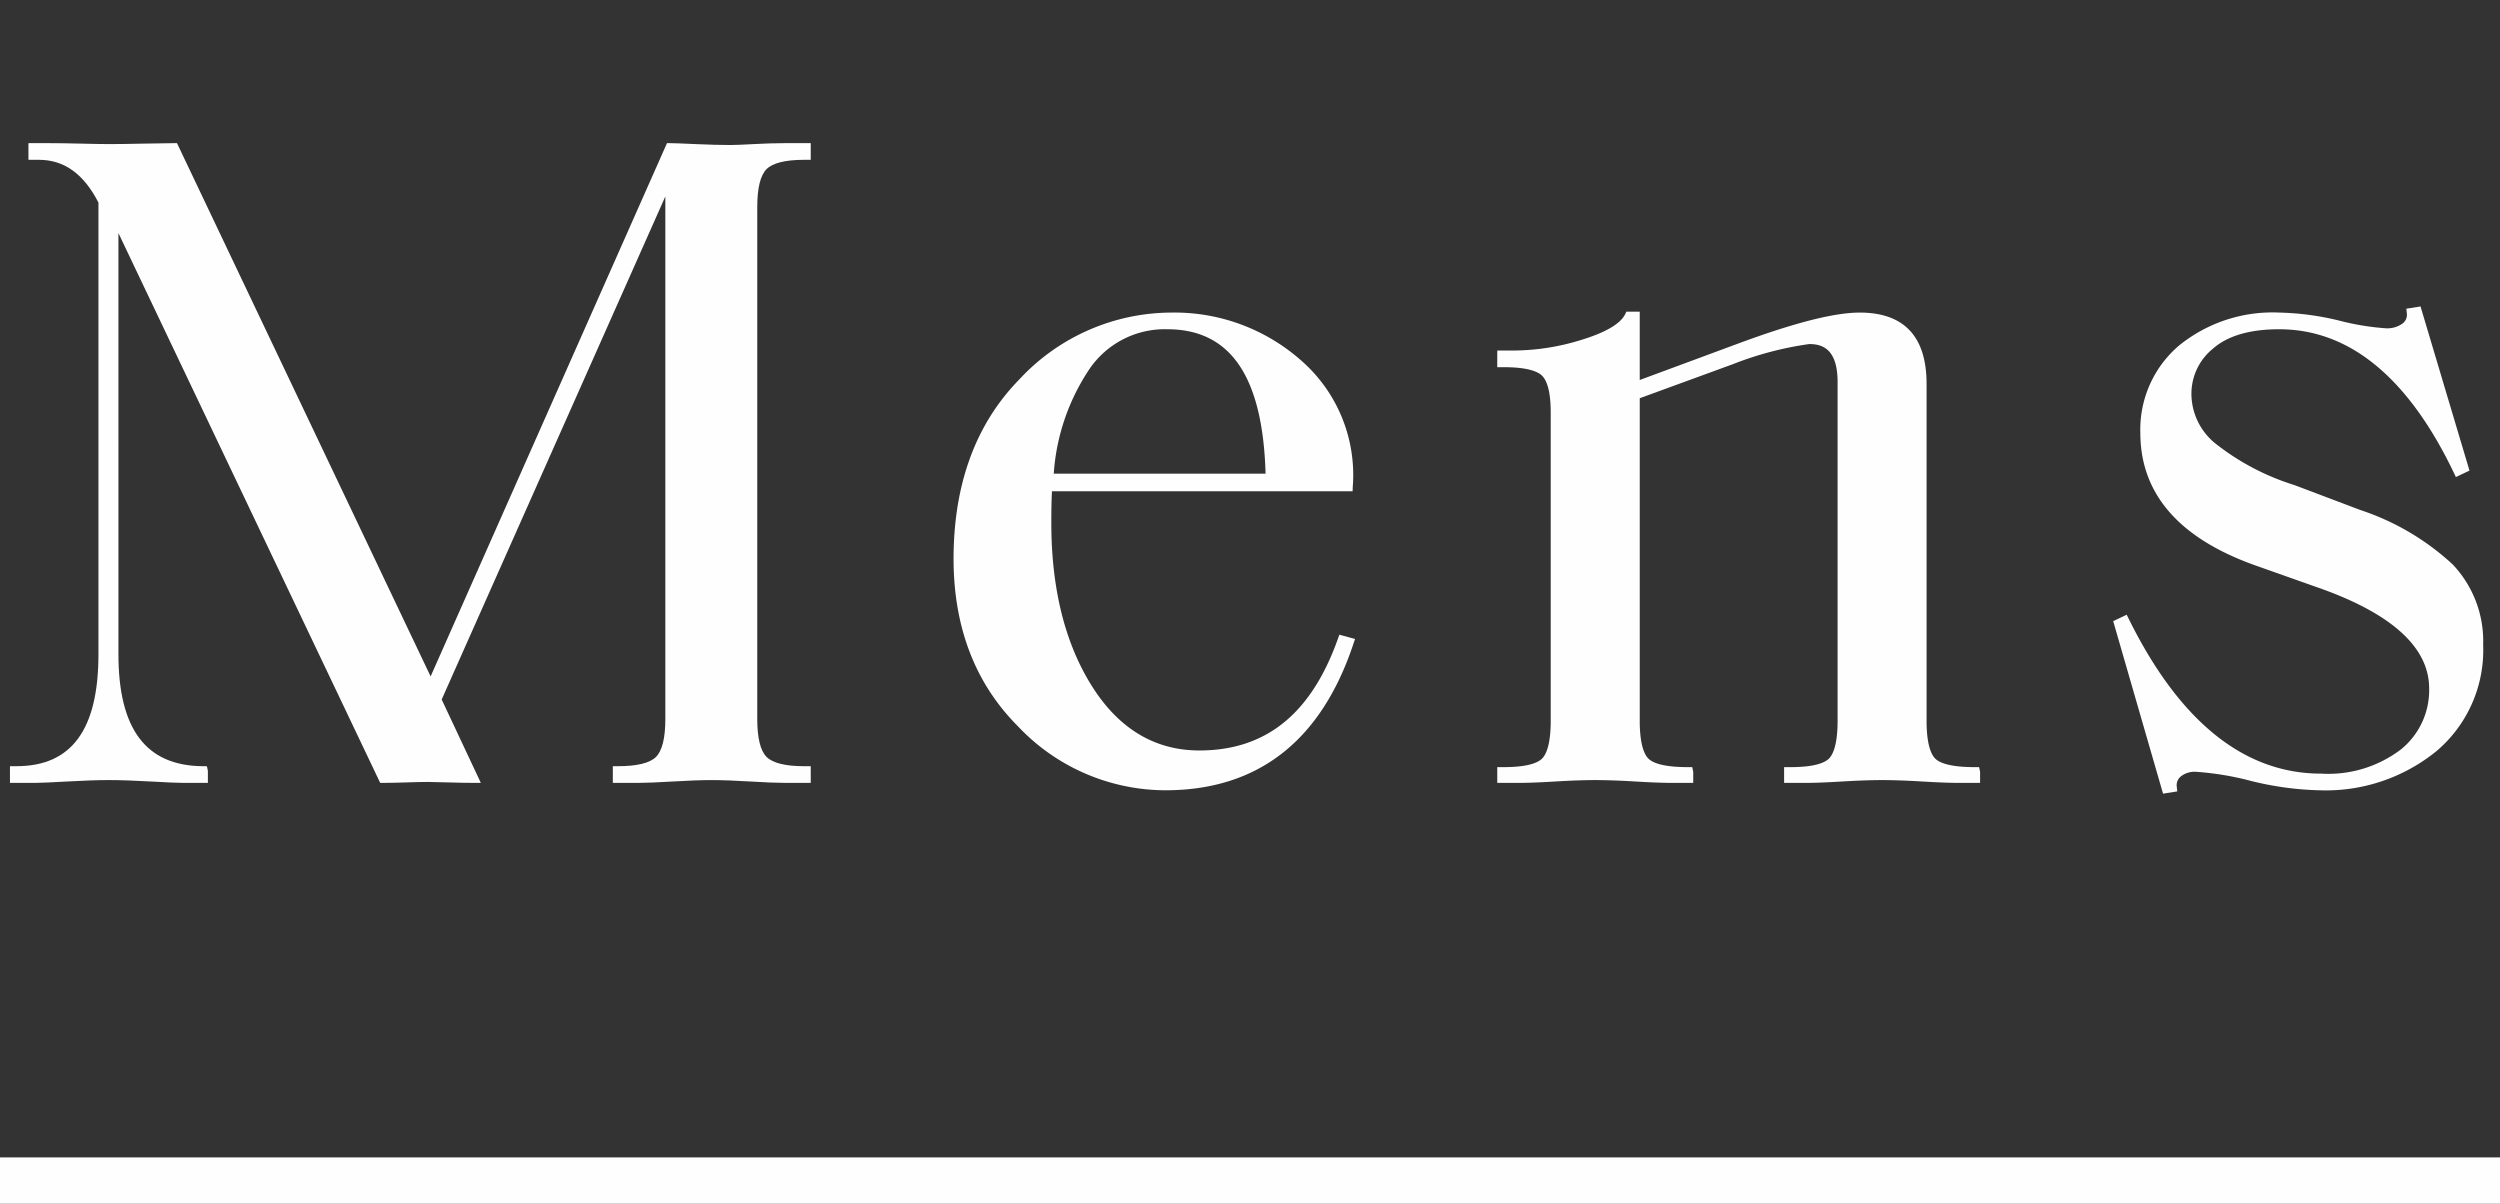 <svg xmlns="http://www.w3.org/2000/svg" viewBox="0 0 216 104"><rect x="0" y="0" width="216" height="104" fill="#333333" stroke="none"/><defs><style>.a{fill:#fefefe;}.b{fill:none;}</style></defs><path class="a" d="M378.552,258.341c-.971.053-1.648.08-2.037.08-.838,0-1.85-.027-3.008-.08q-1.778-.081-2.201-.08h-.26L350.624,304.335,328.819,258.489l-.109-.228h-.252q-.759,0-2.613.04c-1.23.026-2.205.04-2.932.04q-.923,0-2.512-.04-1.603-.04-2.697-.04h-1.828v1.439h.904c2.184,0,3.867,1.209,5.145,3.696v39.017c0,6.512-2.314,9.678-7.078,9.678h-.568v1.44h2.25c.402,0,1.303-.04,2.752-.121,1.408-.079,2.602-.119,3.549-.119s2.141.04,3.549.119c1.447.081,2.348.121,2.752.121h2.248v-1.04l-.084-.396-.396-.004c-4.877-.051-7.248-3.217-7.248-9.678V266.031L346.159,313.304l.109.228h.252c.564,0,1.24-.013,2.031-.04q1.166-.04,1.834-.04.501,0,1.75.04,1.269.04,2.199.04h.629l-3.383-7.203,19.324-43.464v45.148c0,1.641-.271,2.743-.805,3.276-.537.533-1.629.803-3.332.803h-.4v1.44h2.248c.623,0,1.619-.041,2.965-.121,1.324-.079,2.447-.119,3.336-.119.891,0,2,.04,3.297.119,1.316.08,2.326.121,3.006.121h2.248v-1.44h-.568c-1.619,0-2.711-.271-3.248-.803-.533-.534-.805-1.636-.805-3.276V263.78c0-1.641.271-2.743.805-3.276.537-.533,1.631-.804,3.248-.804h.568v-1.439H381.219C380.427,258.261,379.53,258.288,378.552,258.341Z" transform="translate(-313.419 -245.892)"/><path class="a" d="M429.016,301.08c-2.312,6.495-6.229,9.653-11.975,9.653-3.812,0-6.92-1.849-9.238-5.494-2.357-3.704-3.551-8.476-3.551-14.183,0-1.147.02-2.059.057-2.72H430.282l.016-.385a13.121,13.121,0,0,0-4.508-10.956,16.496,16.496,0,0,0-11.1-4.097,17.995,17.995,0,0,0-13.225,5.8c-3.754,3.845-5.658,9.052-5.658,15.477,0,5.896,1.863,10.755,5.535,14.44a17.577,17.577,0,0,0,12.76,5.557c7.996,0,13.467-4.263,16.258-12.672l.135-.401-1.354-.369Zm-24.553-14.263a18.466,18.466,0,0,1,3.111-9.08,7.878,7.878,0,0,1,6.695-3.398c5.471,0,8.254,4.083,8.496,12.478Z" transform="translate(-313.419 -245.892)"/><path class="a" d="M484.011,312.172c-2.221,0-3.078-.411-3.406-.756-.334-.349-.73-1.195-.73-3.243V279.058c0-4.087-1.943-6.159-5.777-6.159-2.195,0-5.621.872-10.473,2.665l-8.533,3.16V272.819h-1.152l-.109.222c-.398.802-1.605,1.527-3.588,2.156a20.026,20.026,0,0,1-6.053.981h-1.408v1.439h.568c2.15,0,2.994.411,3.322.756.484.506.729,1.57.729,3.163V308.173c0,2.05-.396,2.895-.729,3.243-.328.345-1.172.756-3.322.756h-.568v1.36h1.996c.676,0,1.701-.041,3.047-.121,1.326-.079,2.479-.119,3.422-.119s2.096.04,3.422.119c1.346.08,2.398.121,3.131.121h1.914v-.96l-.084-.4h-.4c-2.221,0-3.078-.411-3.408-.756-.332-.348-.729-1.193-.729-3.243V280.298l8.045-2.94a29.012,29.012,0,0,1,6.594-1.739c1.055,0,2.455.34,2.455,3.279V308.173c0,2.05-.396,2.895-.729,3.243-.33.345-1.174.756-3.324.756h-.568v1.36h1.998c.676,0,1.701-.041,3.047-.121,1.324-.079,2.477-.119,3.422-.119s2.096.04,3.42.119c1.348.08,2.4.121,3.133.121h1.912v-.96l-.084-.4Z" transform="translate(-313.419 -245.892)"/><path class="a" d="M525.329,294.657a21.799,21.799,0,0,0-7.961-4.695l-5.717-2.161a21.134,21.134,0,0,1-6.881-3.639,5.537,5.537,0,0,1-2.012-4.224,5.009,5.009,0,0,1,1.879-3.938c1.262-1.102,3.18-1.661,5.701-1.661,6.076,0,11.156,4.176,15.098,12.411l.172.36,1.174-.559-4.23-14.181-1.225.193.039.378a.938.938,0,0,1-.389.919,2.255,2.255,0,0,1-1.396.398,22.102,22.102,0,0,1-4.068-.67,23.955,23.955,0,0,0-5.174-.69,12.827,12.827,0,0,0-8.662,2.857,9.529,9.529,0,0,0-3.332,7.542c0,5.229,3.312,9.069,9.846,11.415l5.877,2.079c6.125,2.219,9.23,5.107,9.23,8.583a6.58,6.58,0,0,1-2.422,5.255,10.363,10.363,0,0,1-6.924,2.104c-6.637,0-12.225-4.5-16.611-13.375l-.176-.353-1.166.555,4.307,14.904,1.229-.195-.039-.376a.97.97,0,0,1,.361-.929,1.904,1.904,0,0,1,1.258-.39,25.068,25.068,0,0,1,4.783.79,27.154,27.154,0,0,0,5.971.811,15.153,15.153,0,0,0,10.045-3.373,11.418,11.418,0,0,0,4.049-9.185A9.625,9.625,0,0,0,525.329,294.657Z" transform="translate(-313.419 -245.892)"/><rect class="a" y="100" width="216" height="4"/><rect class="b" width="216" height="104"/></svg>